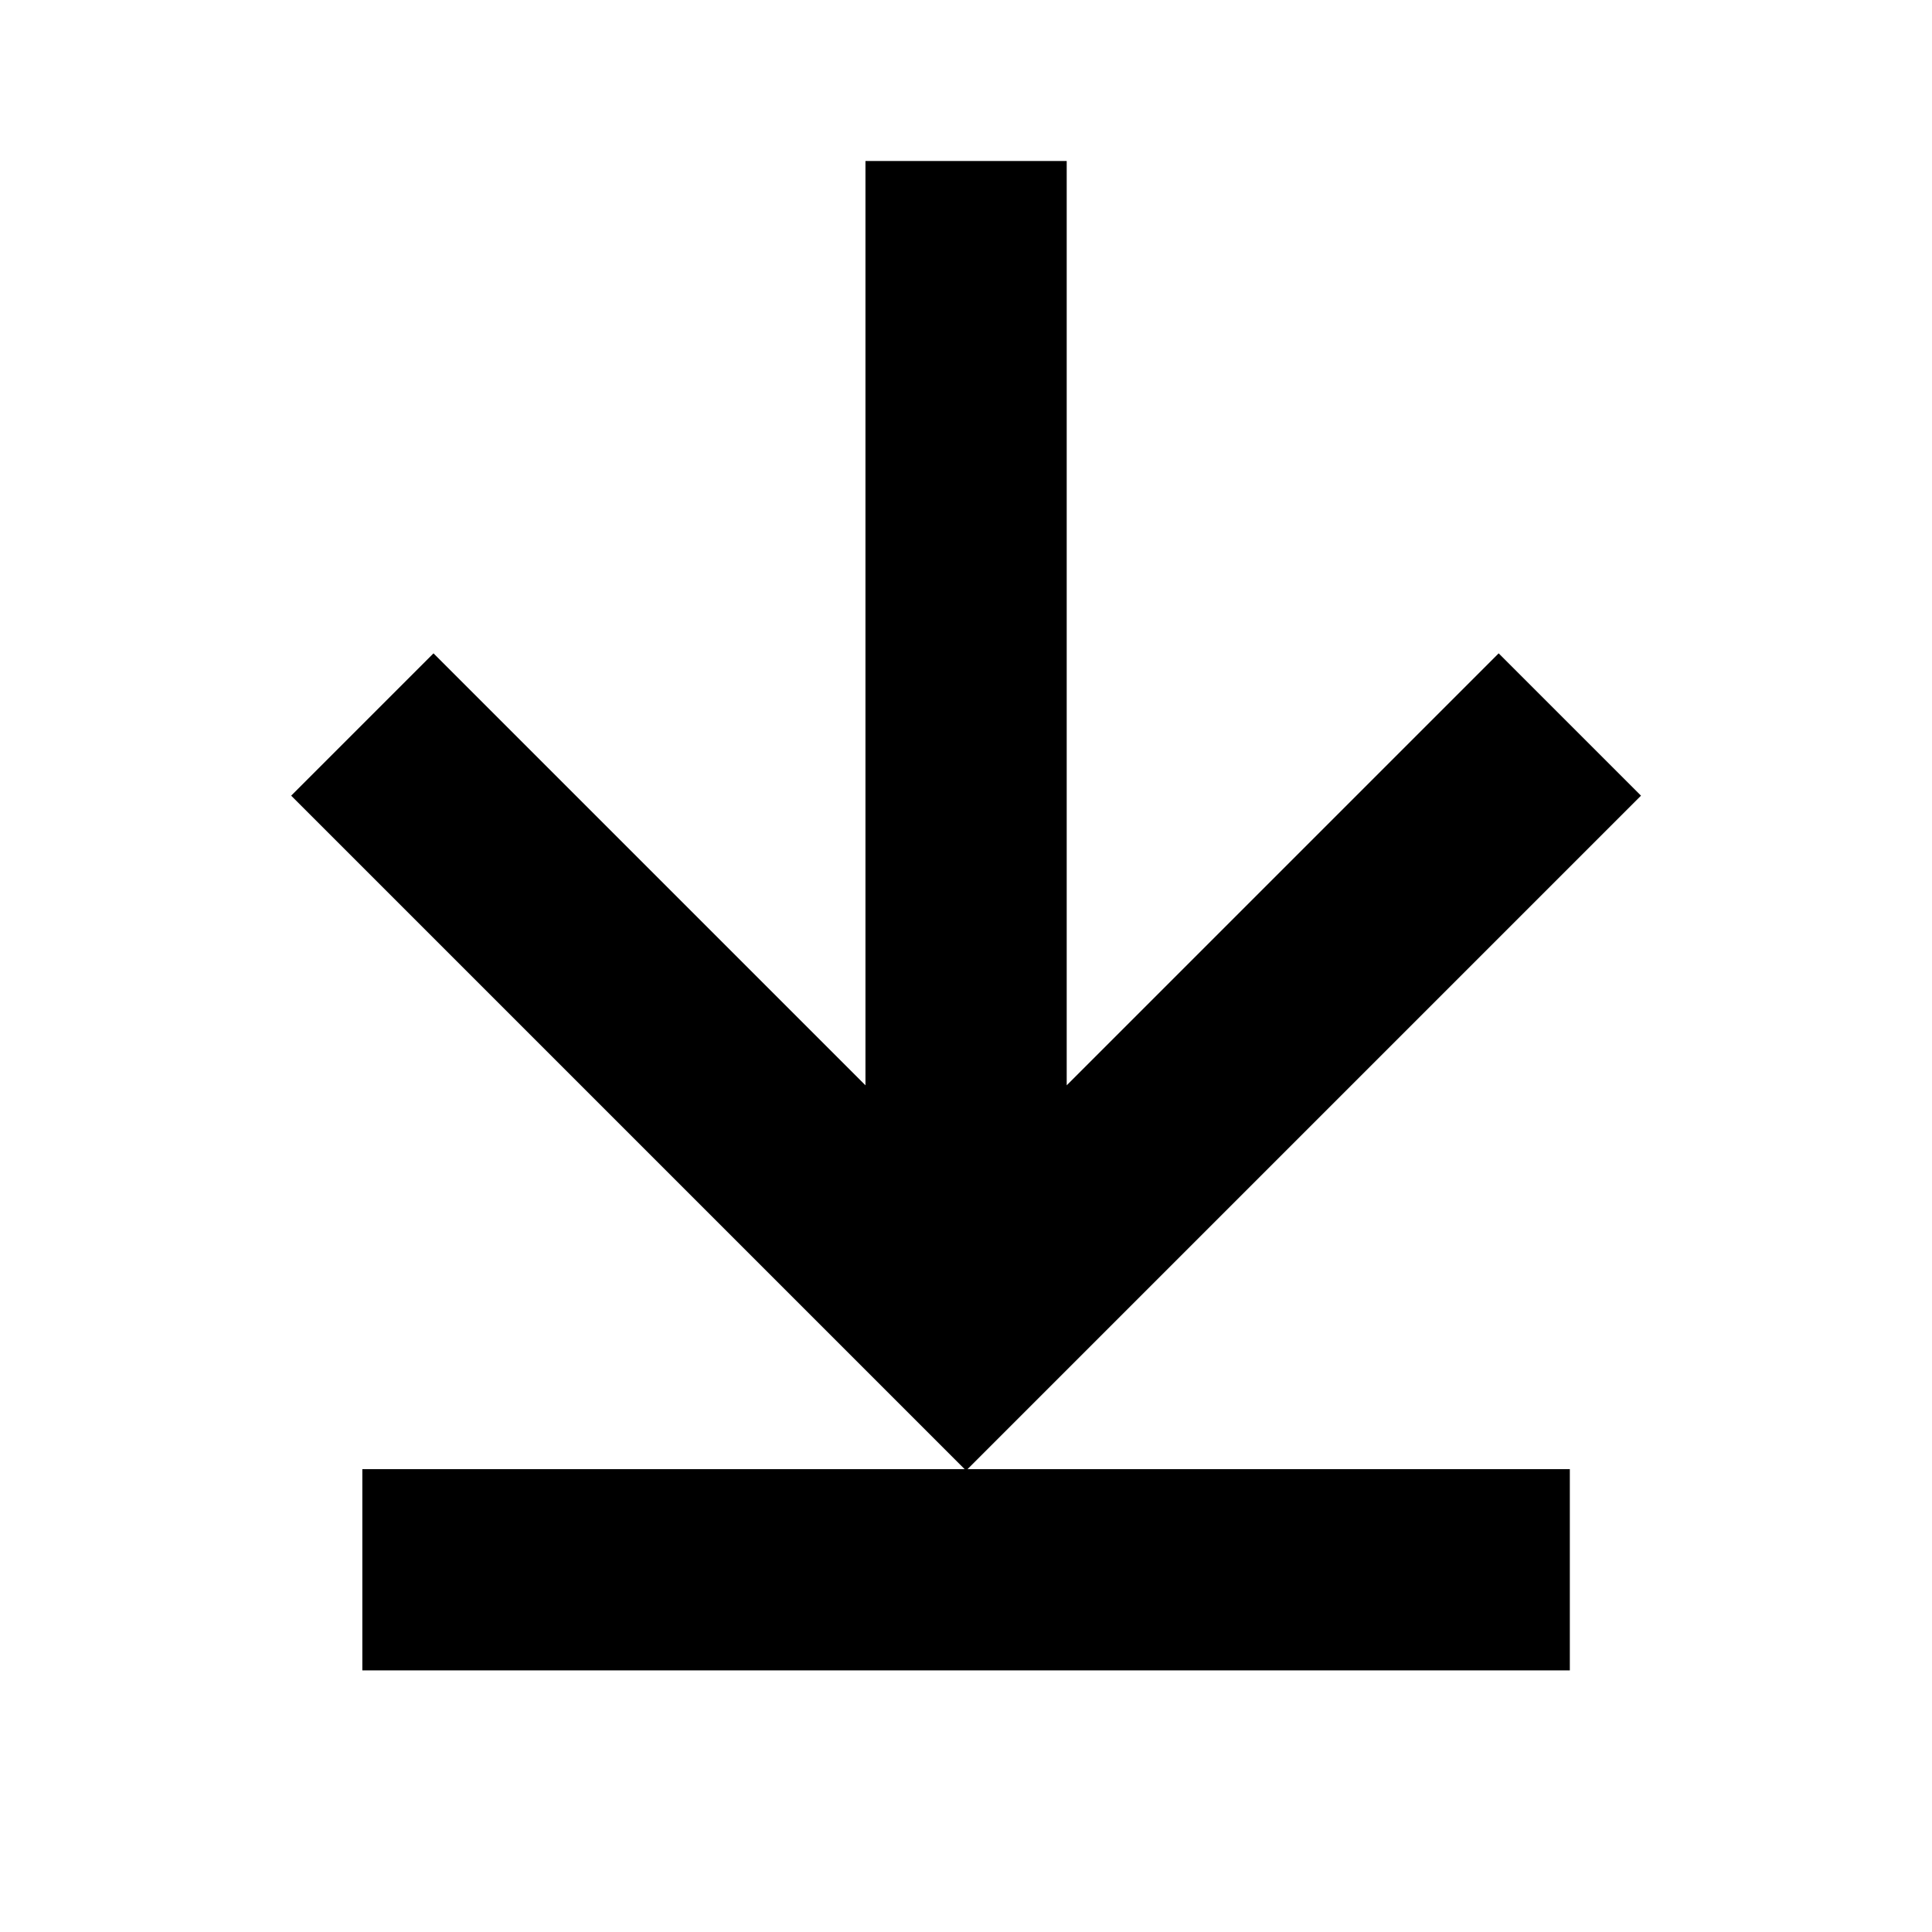 <svg viewBox="0 0 24 24" xmlns="http://www.w3.org/2000/svg">
<path fill="#000" d="M11.983 18.25H4.501L4.501 20.75H19.501V18.25H12.019L20.385 9.884L18.617 8.116L13.251 13.482L13.251 2L10.751 2L10.751 13.482L5.385 8.116L3.617 9.884L11.983 18.25Z"/>
</svg>
